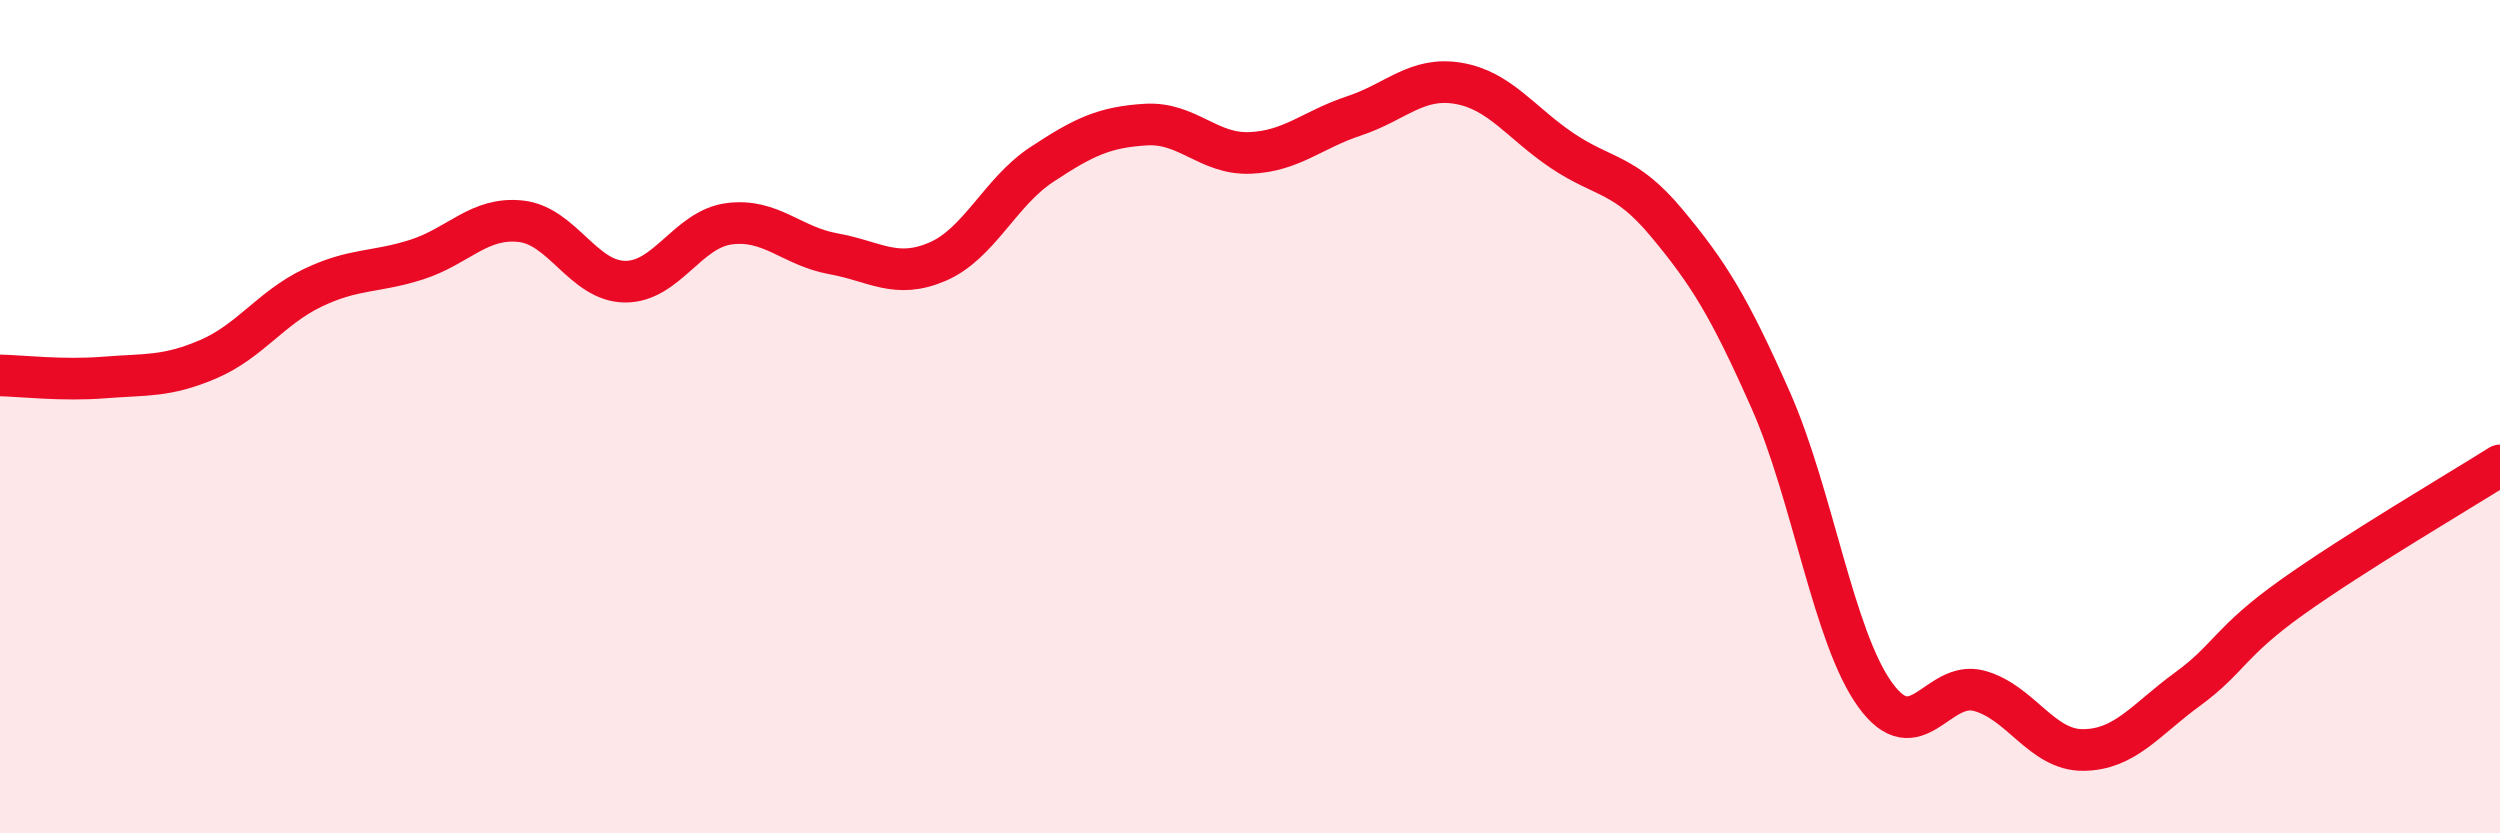 
    <svg width="60" height="20" viewBox="0 0 60 20" xmlns="http://www.w3.org/2000/svg">
      <path
        d="M 0,9.01 C 0.5,9.02 1.5,9.14 2.5,9.06 C 3.5,8.98 4,9.05 5,8.62 C 6,8.19 6.5,7.39 7.5,6.91 C 8.5,6.43 9,6.55 10,6.23 C 11,5.91 11.5,5.2 12.5,5.31 C 13.5,5.42 14,6.75 15,6.76 C 16,6.77 16.5,5.5 17.5,5.37 C 18.5,5.24 19,5.91 20,6.09 C 21,6.27 21.5,6.71 22.5,6.28 C 23.5,5.85 24,4.61 25,3.95 C 26,3.29 26.5,3.05 27.5,2.99 C 28.5,2.93 29,3.71 30,3.67 C 31,3.63 31.5,3.11 32.5,2.78 C 33.5,2.45 34,1.83 35,2 C 36,2.17 36.5,2.95 37.5,3.62 C 38.5,4.29 39,4.15 40,5.35 C 41,6.55 41.5,7.35 42.5,9.61 C 43.5,11.87 44,15.28 45,16.67 C 46,18.06 46.5,16.31 47.5,16.58 C 48.5,16.85 49,18.01 50,18 C 51,17.99 51.5,17.27 52.5,16.54 C 53.5,15.81 53.5,15.41 55,14.34 C 56.5,13.27 59,11.8 60,11.17L60 20L0 20Z"
        fill="#EB0A25"
        opacity="0.1"
        stroke-linecap="round"
        stroke-linejoin="round"
      />
      <path
        d="M 0,9.01 C 0.5,9.02 1.5,9.14 2.5,9.06 C 3.5,8.98 4,9.05 5,8.62 C 6,8.19 6.5,7.39 7.5,6.91 C 8.5,6.43 9,6.55 10,6.23 C 11,5.91 11.5,5.2 12.5,5.31 C 13.5,5.42 14,6.75 15,6.76 C 16,6.77 16.5,5.5 17.5,5.37 C 18.5,5.24 19,5.91 20,6.09 C 21,6.27 21.5,6.71 22.5,6.28 C 23.5,5.85 24,4.61 25,3.95 C 26,3.29 26.5,3.05 27.5,2.99 C 28.5,2.93 29,3.71 30,3.67 C 31,3.63 31.5,3.11 32.5,2.78 C 33.5,2.45 34,1.83 35,2 C 36,2.17 36.5,2.95 37.5,3.62 C 38.5,4.29 39,4.15 40,5.35 C 41,6.55 41.5,7.35 42.5,9.61 C 43.5,11.87 44,15.28 45,16.67 C 46,18.06 46.5,16.31 47.5,16.58 C 48.5,16.85 49,18.01 50,18 C 51,17.99 51.5,17.27 52.5,16.54 C 53.5,15.81 53.5,15.41 55,14.34 C 56.5,13.27 59,11.8 60,11.17"
        stroke="#EB0A25"
        stroke-width="1"
        fill="none"
        stroke-linecap="round"
        stroke-linejoin="round"
      />
    </svg>
  